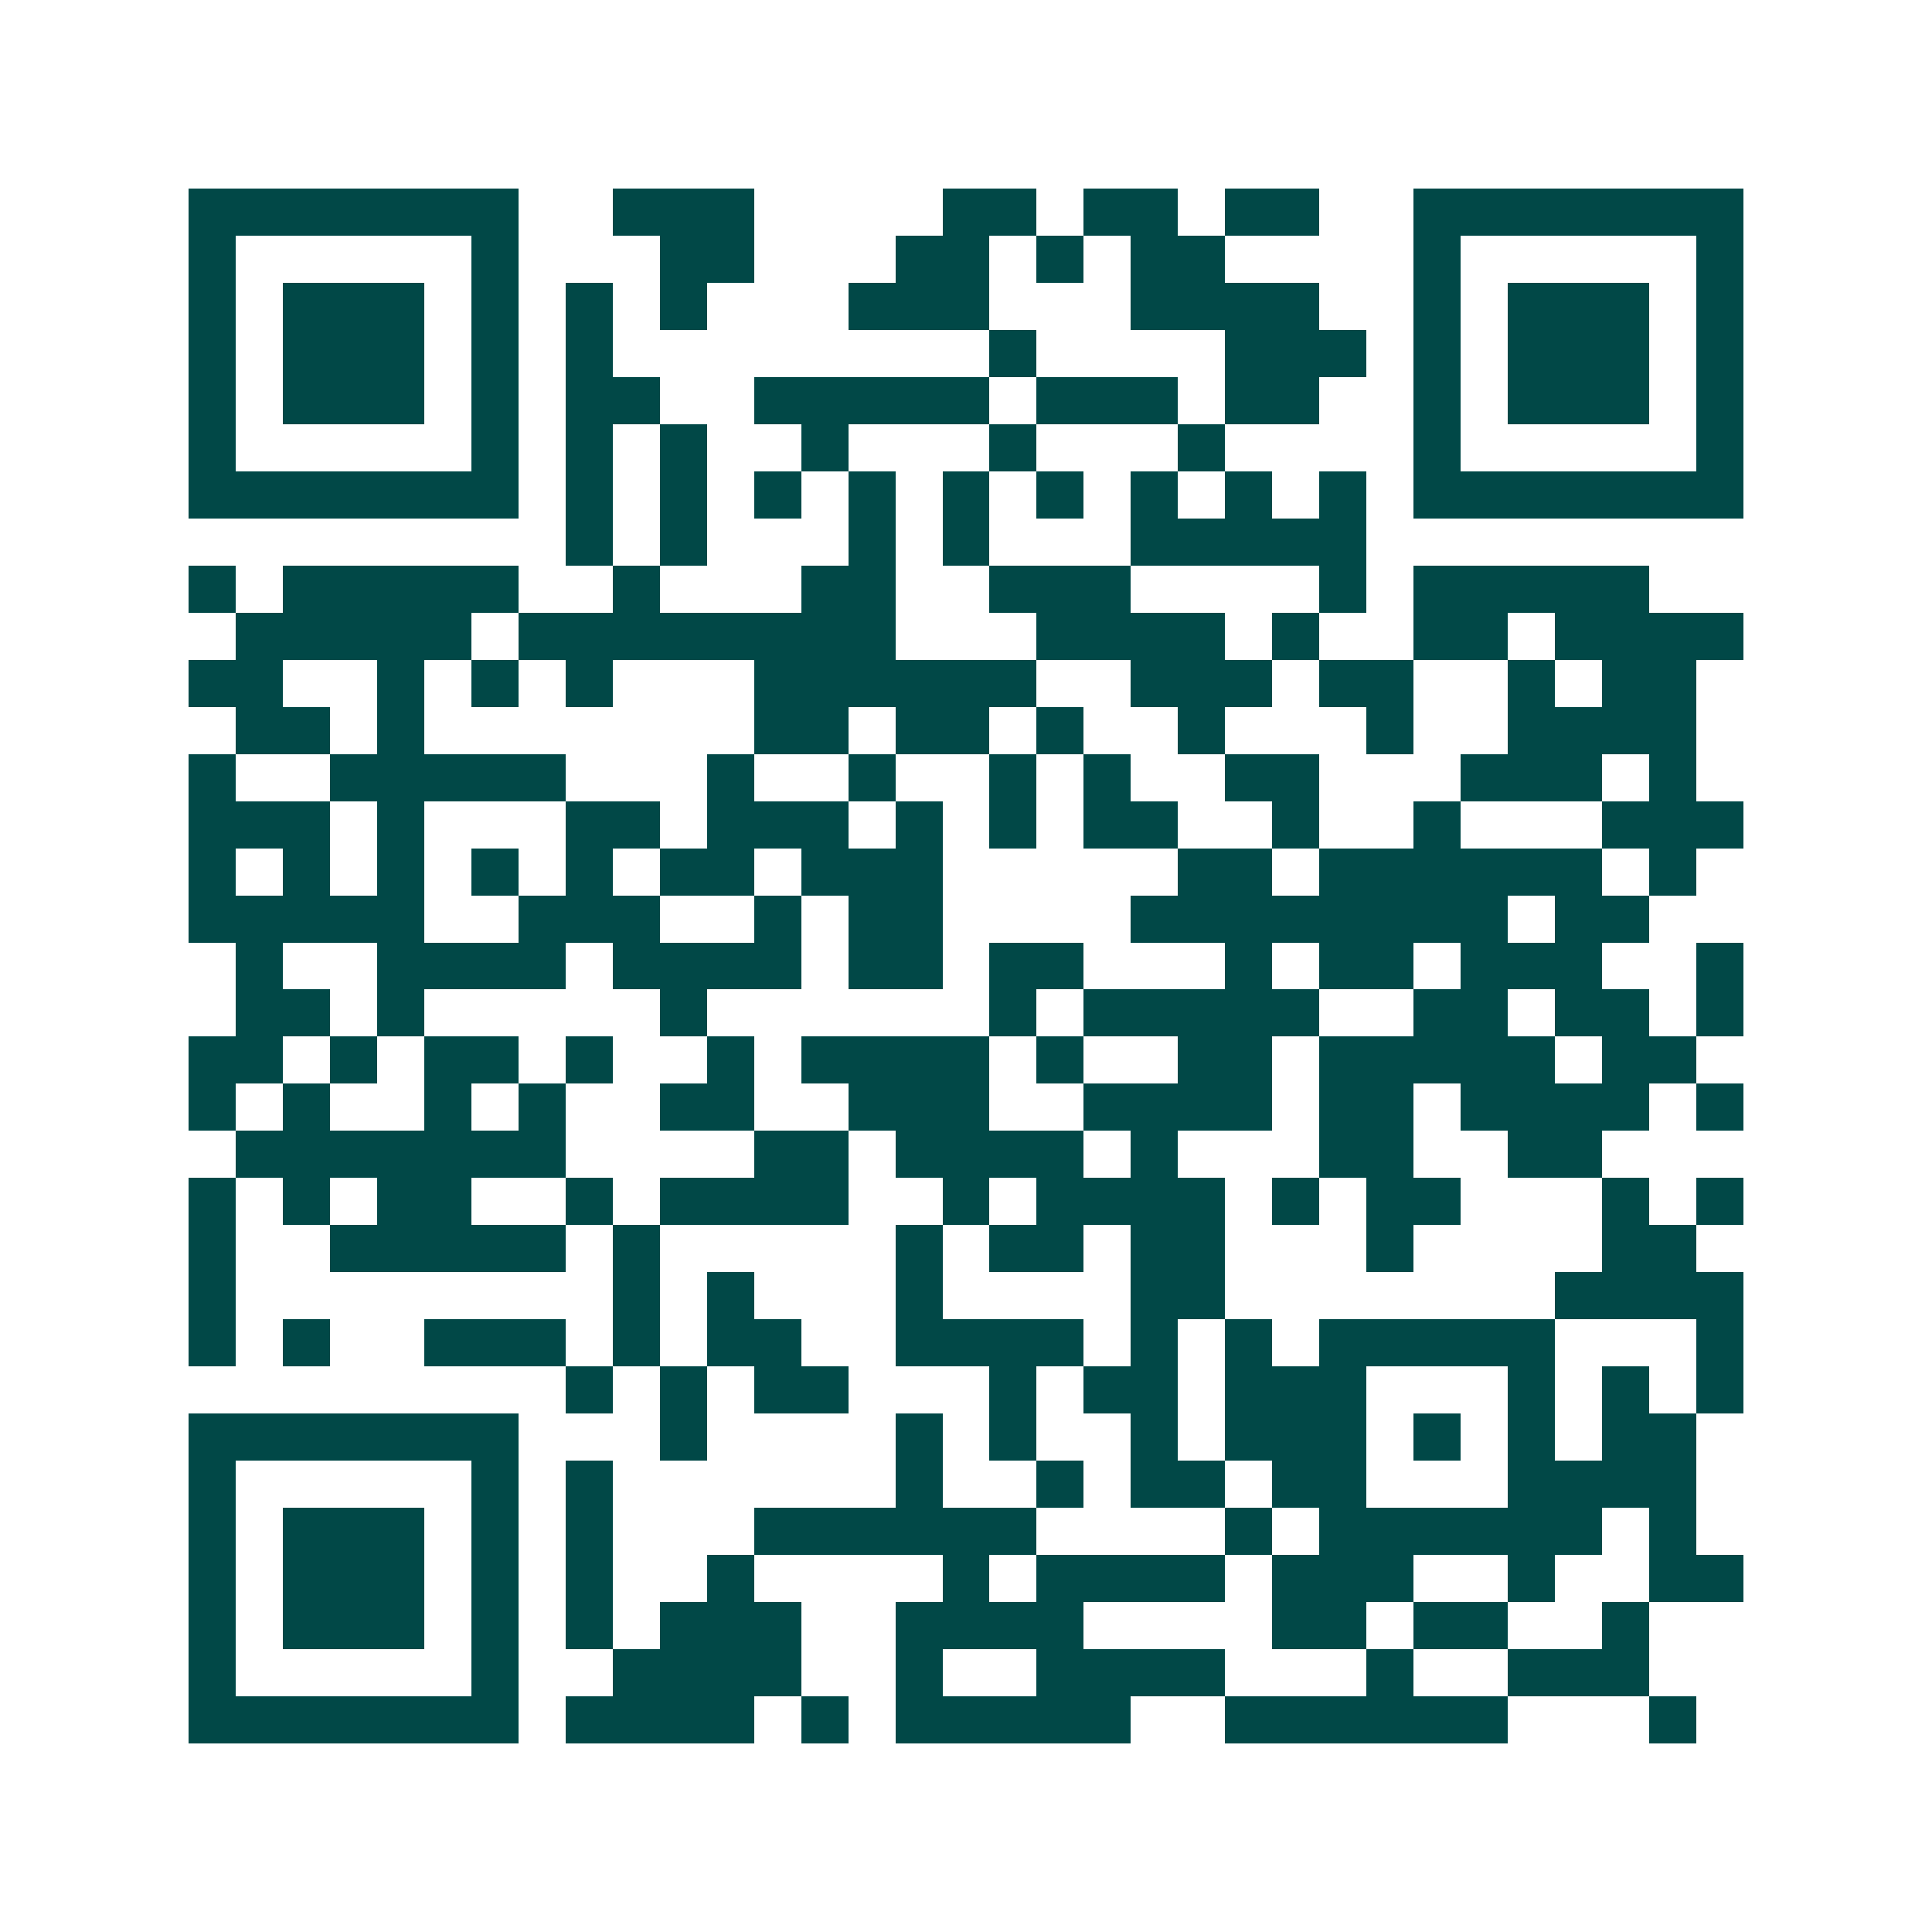 <svg xmlns="http://www.w3.org/2000/svg" width="200" height="200" viewBox="0 0 41 41" shape-rendering="crispEdges"><path fill="#ffffff" d="M0 0h41v41H0z"/><path stroke="#014847" d="M4 4.5h7m2 0h3m4 0h2m1 0h2m1 0h2m2 0h7M4 5.5h1m5 0h1m3 0h2m3 0h2m1 0h1m1 0h2m4 0h1m5 0h1M4 6.5h1m1 0h3m1 0h1m1 0h1m1 0h1m3 0h3m3 0h4m2 0h1m1 0h3m1 0h1M4 7.5h1m1 0h3m1 0h1m1 0h1m8 0h1m4 0h3m1 0h1m1 0h3m1 0h1M4 8.5h1m1 0h3m1 0h1m1 0h2m2 0h5m1 0h3m1 0h2m2 0h1m1 0h3m1 0h1M4 9.5h1m5 0h1m1 0h1m1 0h1m2 0h1m3 0h1m3 0h1m4 0h1m5 0h1M4 10.5h7m1 0h1m1 0h1m1 0h1m1 0h1m1 0h1m1 0h1m1 0h1m1 0h1m1 0h1m1 0h7M12 11.5h1m1 0h1m3 0h1m1 0h1m3 0h5M4 12.5h1m1 0h5m2 0h1m3 0h2m2 0h3m4 0h1m1 0h5M5 13.5h5m1 0h8m3 0h4m1 0h1m2 0h2m1 0h4M4 14.5h2m2 0h1m1 0h1m1 0h1m3 0h6m2 0h3m1 0h2m2 0h1m1 0h2M5 15.5h2m1 0h1m7 0h2m1 0h2m1 0h1m2 0h1m3 0h1m2 0h4M4 16.5h1m2 0h5m3 0h1m2 0h1m2 0h1m1 0h1m2 0h2m3 0h3m1 0h1M4 17.5h3m1 0h1m3 0h2m1 0h3m1 0h1m1 0h1m1 0h2m2 0h1m2 0h1m3 0h3M4 18.5h1m1 0h1m1 0h1m1 0h1m1 0h1m1 0h2m1 0h3m5 0h2m1 0h6m1 0h1M4 19.5h5m2 0h3m2 0h1m1 0h2m4 0h8m1 0h2M5 20.5h1m2 0h4m1 0h4m1 0h2m1 0h2m3 0h1m1 0h2m1 0h3m2 0h1M5 21.5h2m1 0h1m5 0h1m6 0h1m1 0h5m2 0h2m1 0h2m1 0h1M4 22.5h2m1 0h1m1 0h2m1 0h1m2 0h1m1 0h4m1 0h1m2 0h2m1 0h5m1 0h2M4 23.5h1m1 0h1m2 0h1m1 0h1m2 0h2m2 0h3m2 0h4m1 0h2m1 0h4m1 0h1M5 24.5h7m4 0h2m1 0h4m1 0h1m3 0h2m2 0h2M4 25.5h1m1 0h1m1 0h2m2 0h1m1 0h4m2 0h1m1 0h4m1 0h1m1 0h2m3 0h1m1 0h1M4 26.5h1m2 0h5m1 0h1m5 0h1m1 0h2m1 0h2m3 0h1m4 0h2M4 27.5h1m8 0h1m1 0h1m3 0h1m4 0h2m7 0h4M4 28.5h1m1 0h1m2 0h3m1 0h1m1 0h2m2 0h4m1 0h1m1 0h1m1 0h5m3 0h1M12 29.5h1m1 0h1m1 0h2m3 0h1m1 0h2m1 0h3m3 0h1m1 0h1m1 0h1M4 30.5h7m3 0h1m4 0h1m1 0h1m2 0h1m1 0h3m1 0h1m1 0h1m1 0h2M4 31.5h1m5 0h1m1 0h1m6 0h1m2 0h1m1 0h2m1 0h2m3 0h4M4 32.5h1m1 0h3m1 0h1m1 0h1m3 0h6m4 0h1m1 0h6m1 0h1M4 33.5h1m1 0h3m1 0h1m1 0h1m2 0h1m4 0h1m1 0h4m1 0h3m2 0h1m2 0h2M4 34.5h1m1 0h3m1 0h1m1 0h1m1 0h3m2 0h4m4 0h2m1 0h2m2 0h1M4 35.5h1m5 0h1m2 0h4m2 0h1m2 0h4m3 0h1m2 0h3M4 36.5h7m1 0h4m1 0h1m1 0h5m2 0h6m3 0h1"/></svg>
